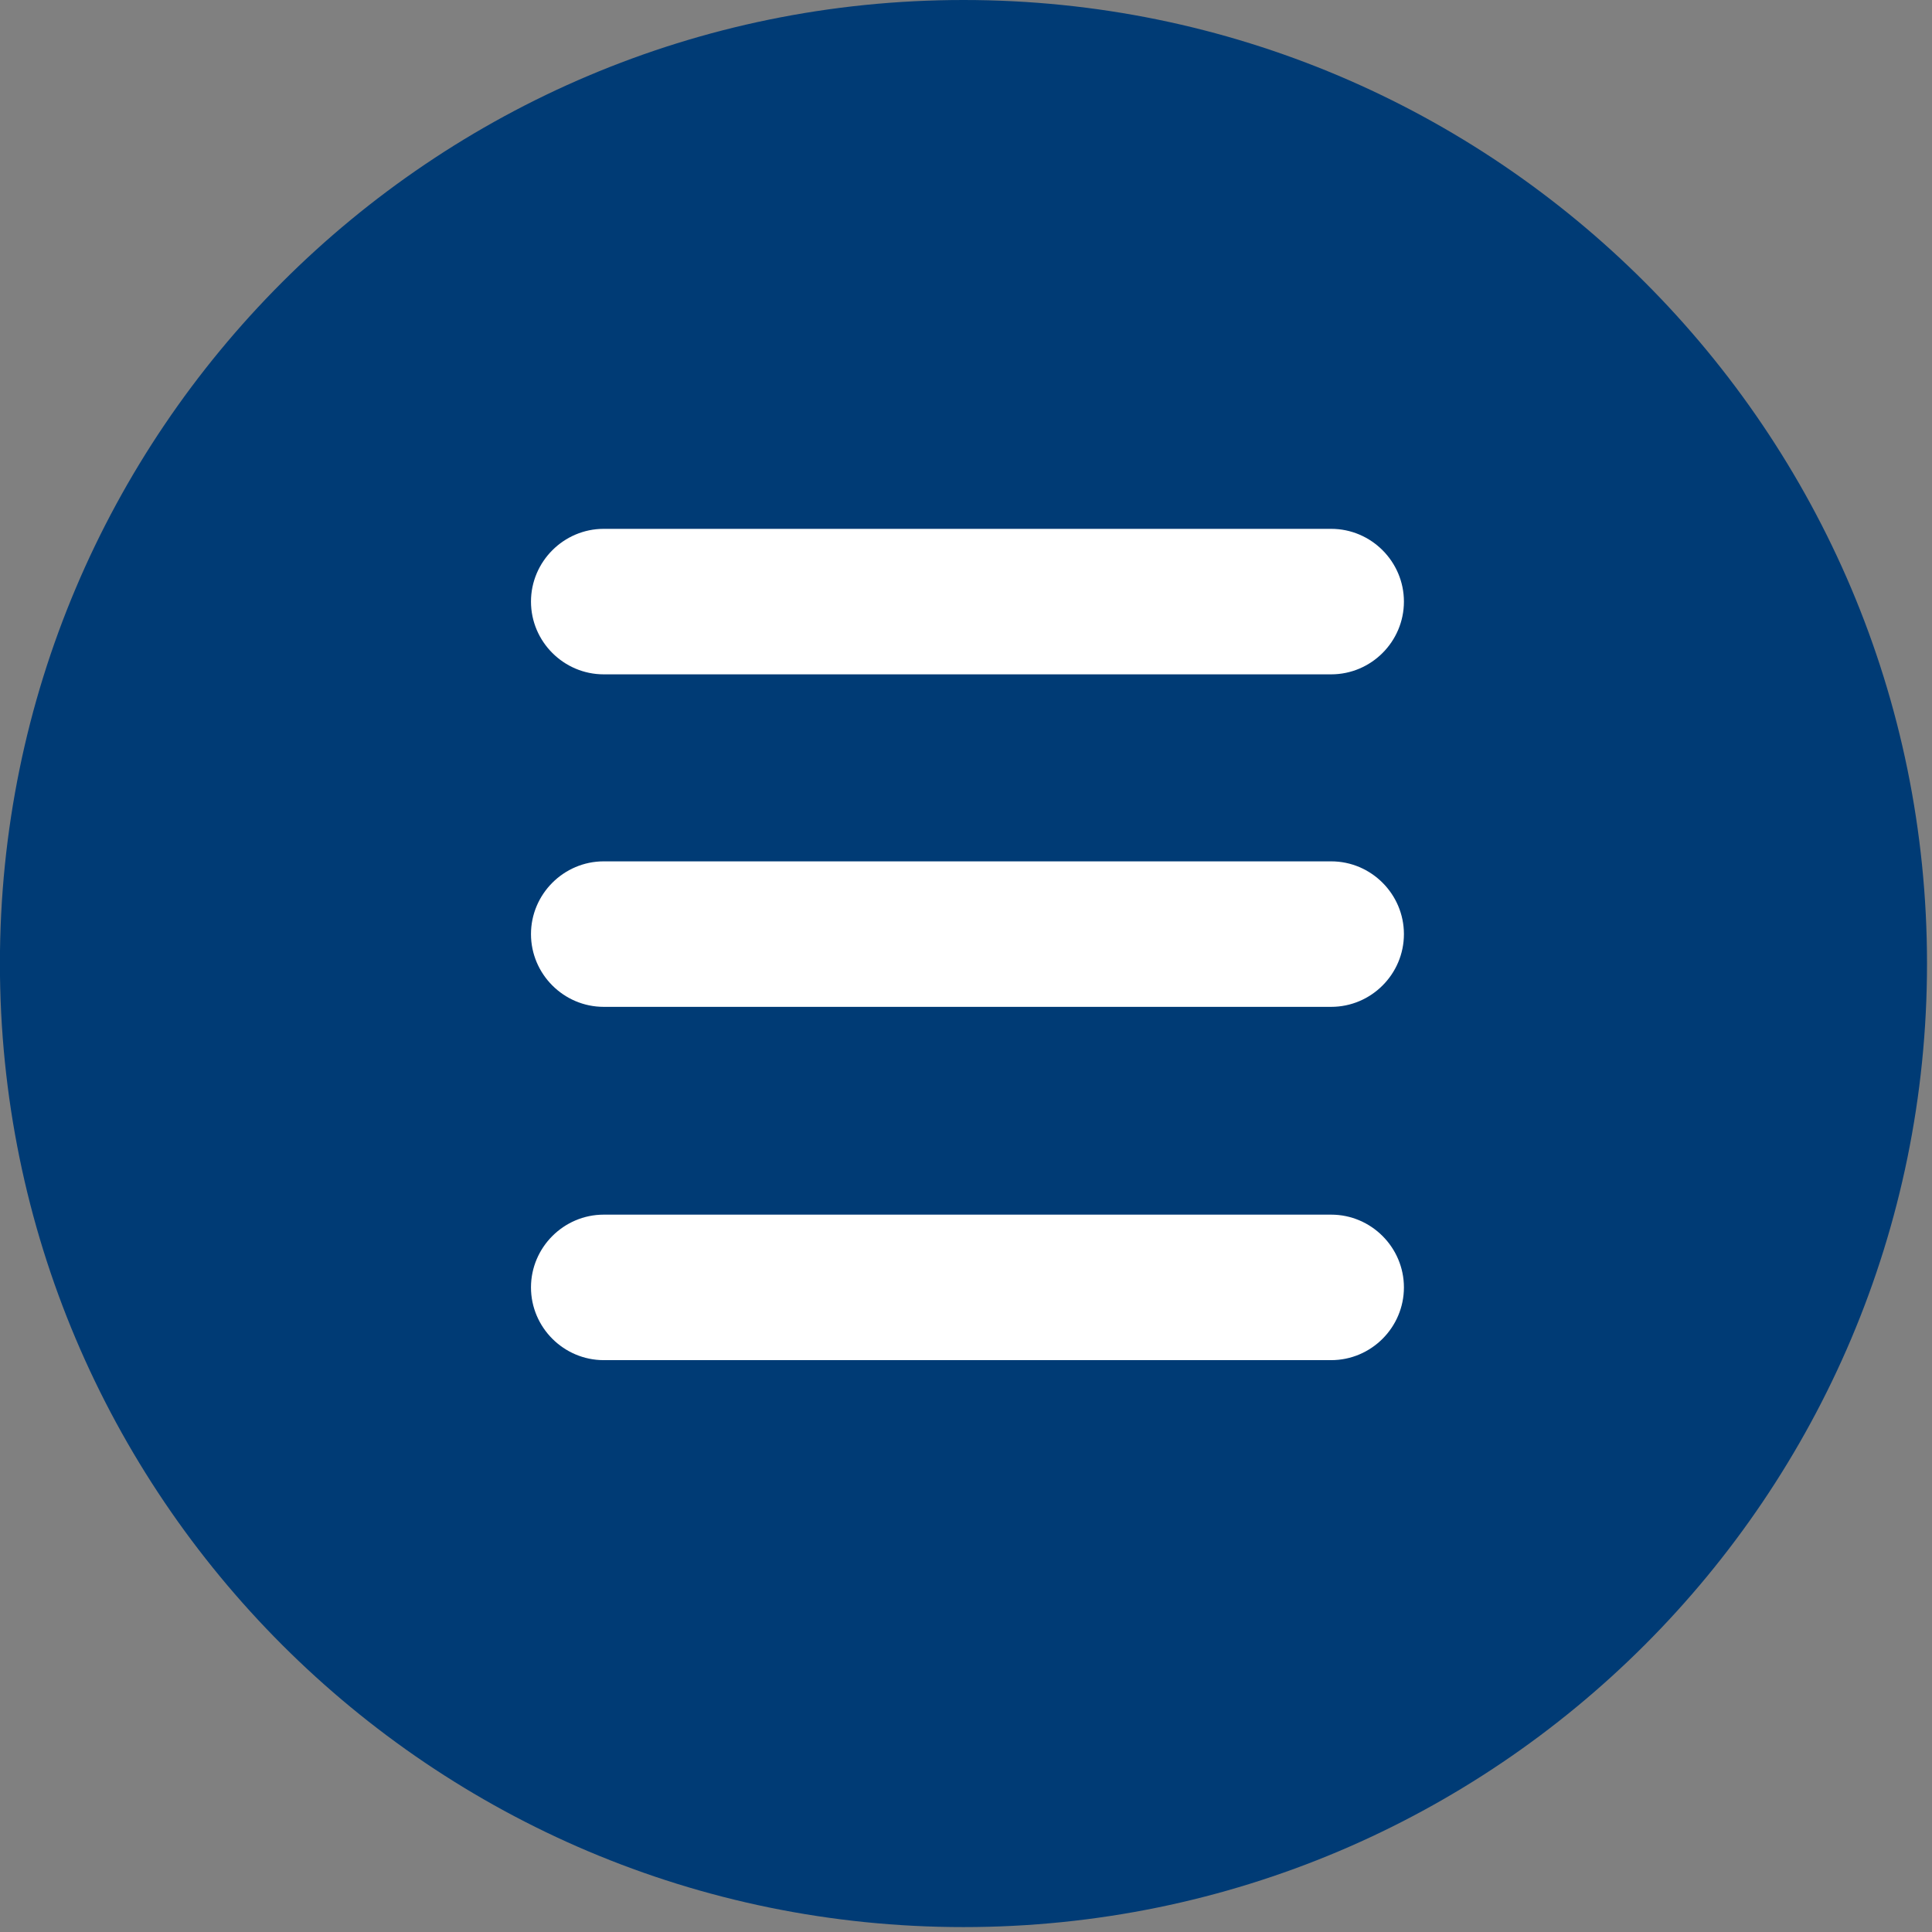 <?xml version="1.0" encoding="UTF-8" standalone="no"?>
<!DOCTYPE svg PUBLIC "-//W3C//DTD SVG 1.1//EN" "http://www.w3.org/Graphics/SVG/1.1/DTD/svg11.dtd">
<svg width="100%" height="100%" viewBox="0 0 229 229" version="1.1" xmlns="http://www.w3.org/2000/svg" xmlns:xlink="http://www.w3.org/1999/xlink" xml:space="preserve" xmlns:serif="http://www.serif.com/" style="fill-rule:evenodd;clip-rule:evenodd;stroke-linejoin:round;stroke-miterlimit:2;">
    <rect x="0" y="0" width="229" height="229" fill="#808080" stroke="none"/>
    <g transform="matrix(0,-5.556,-5.556,0,114.2,0)">
        <path d="M-20.556,-20.556C-31.909,-20.556 -41.112,-11.353 -41.112,0C-41.112,11.352 -31.909,20.556 -20.556,20.556C-9.203,20.556 0,11.352 0,0C0,-11.353 -9.203,-20.556 -20.556,-20.556" style="fill:rgb(0,59,117);fill-rule:nonzero;"/>
    </g>
    <g transform="matrix(5.556,0,0,5.556,157.784,62.684)">
        <path d="M0,3.104L-15.519,3.104C-16.372,3.104 -17.071,2.406 -17.071,1.552C-17.071,0.699 -16.372,0 -15.519,0L0,0C0.854,0 1.552,0.699 1.552,1.552C1.552,2.406 0.854,3.104 0,3.104" style="fill:white;fill-rule:nonzero;"/>
    </g>
    <g transform="matrix(5.556,0,0,5.556,157.784,102.096)">
        <path d="M0,3.104L-15.519,3.104C-16.372,3.104 -17.071,2.406 -17.071,1.552C-17.071,0.699 -16.372,0 -15.519,0L0,0C0.854,0 1.552,0.699 1.552,1.552C1.552,2.406 0.854,3.104 0,3.104" style="fill:white;fill-rule:nonzero;"/>
    </g>
    <g transform="matrix(5.556,0,0,5.556,157.784,143.972)">
        <path d="M0,3.104L-15.519,3.104C-16.372,3.104 -17.071,2.406 -17.071,1.552C-17.071,0.699 -16.372,0 -15.519,0L0,0C0.854,0 1.552,0.699 1.552,1.552C1.552,2.406 0.854,3.104 0,3.104" style="fill:white;fill-rule:nonzero;"/>
    </g>
</svg>
